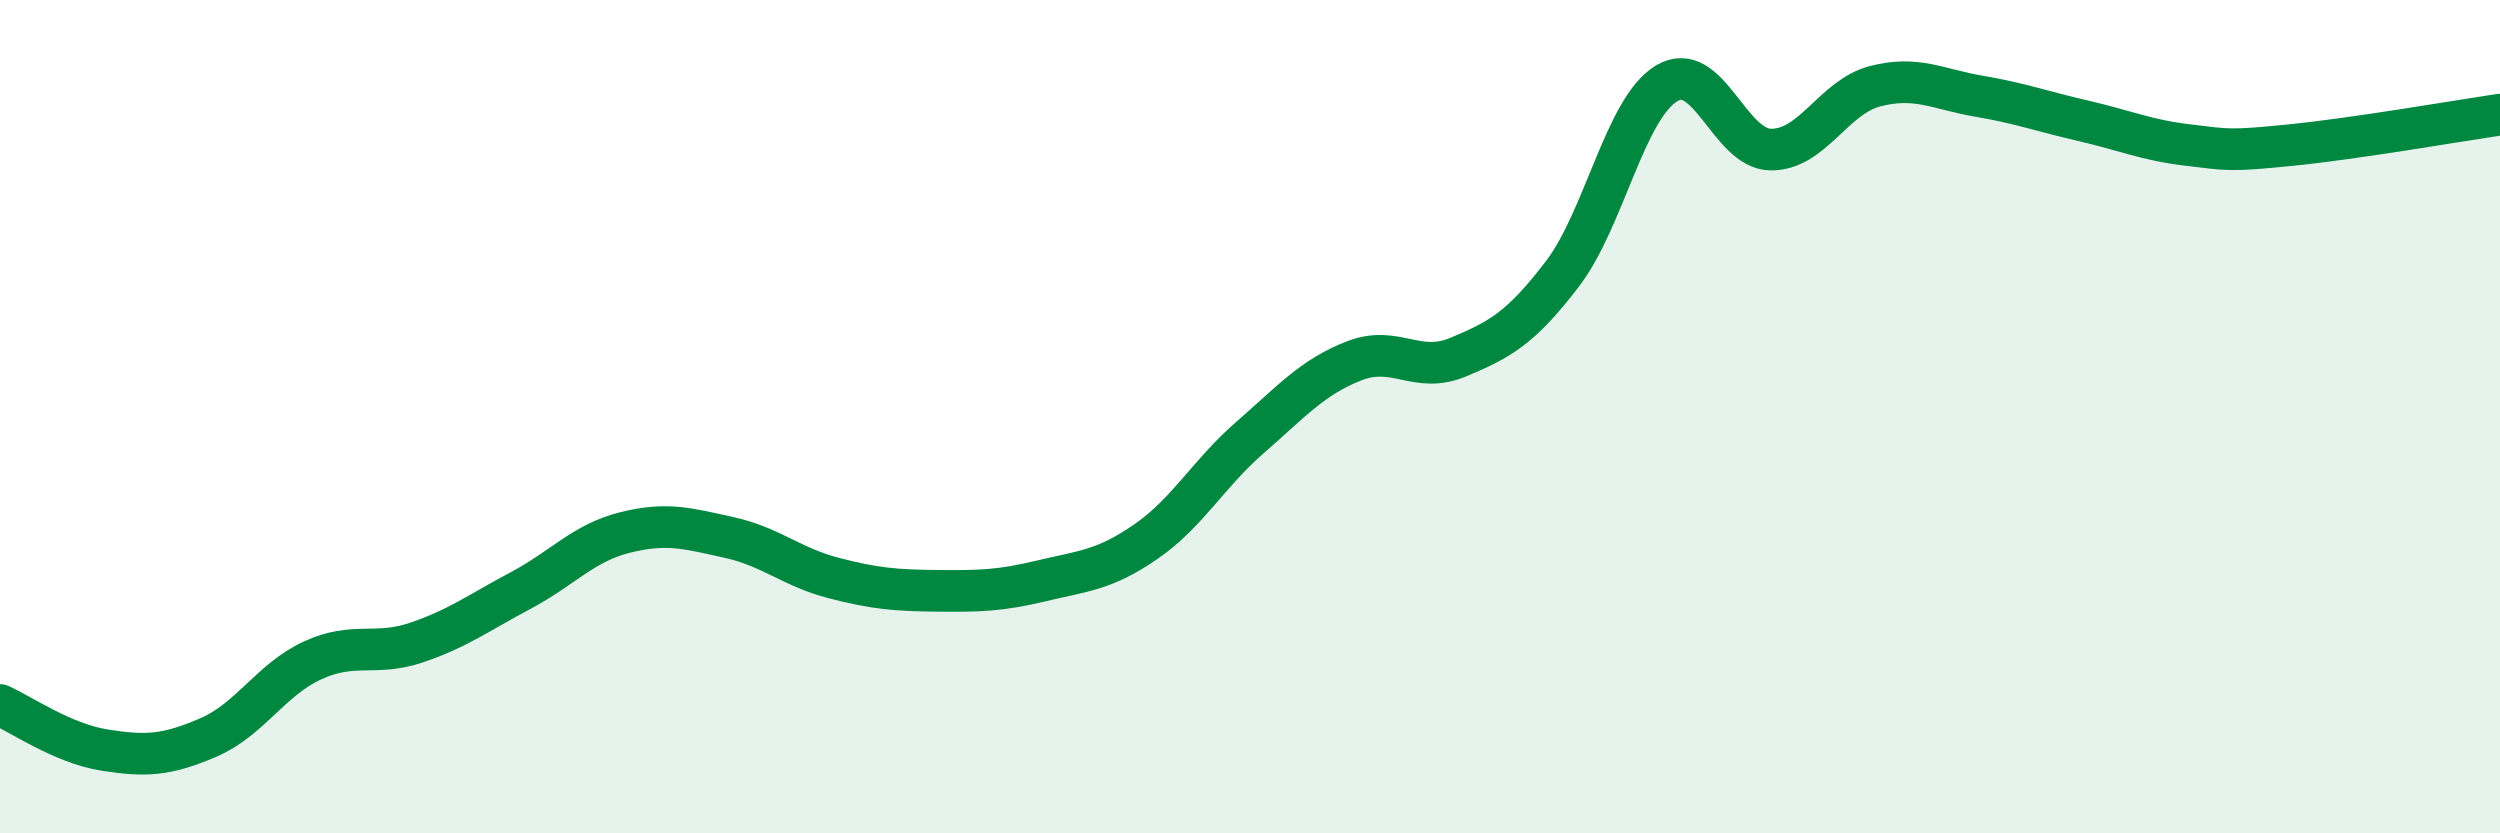 
    <svg width="60" height="20" viewBox="0 0 60 20" xmlns="http://www.w3.org/2000/svg">
      <path
        d="M 0,16.92 C 0.5,17.14 1.5,17.84 2.5,18 C 3.5,18.16 4,18.13 5,17.7 C 6,17.27 6.5,16.31 7.5,15.85 C 8.5,15.39 9,15.76 10,15.42 C 11,15.08 11.5,14.7 12.5,14.17 C 13.5,13.64 14,13.03 15,12.78 C 16,12.53 16.5,12.68 17.5,12.9 C 18.5,13.12 19,13.61 20,13.87 C 21,14.13 21.5,14.17 22.5,14.18 C 23.5,14.19 24,14.18 25,13.94 C 26,13.7 26.5,13.69 27.5,13 C 28.5,12.31 29,11.37 30,10.5 C 31,9.63 31.5,9.05 32.5,8.66 C 33.5,8.27 34,8.99 35,8.57 C 36,8.15 36.5,7.88 37.5,6.57 C 38.5,5.26 39,2.6 40,2 C 41,1.4 41.5,3.58 42.5,3.59 C 43.5,3.6 44,2.33 45,2.07 C 46,1.81 46.5,2.14 47.5,2.31 C 48.5,2.48 49,2.67 50,2.9 C 51,3.13 51.5,3.36 52.5,3.48 C 53.5,3.6 53.5,3.63 55,3.48 C 56.5,3.33 59,2.9 60,2.75L60 20L0 20Z"
        fill="#008740"
        opacity="0.1"
        stroke-linecap="round"
        stroke-linejoin="round"
      />
      <path
        d="M 0,16.92 C 0.5,17.14 1.5,17.84 2.5,18 C 3.5,18.16 4,18.13 5,17.7 C 6,17.27 6.5,16.31 7.5,15.85 C 8.5,15.39 9,15.76 10,15.42 C 11,15.08 11.5,14.7 12.5,14.17 C 13.5,13.64 14,13.03 15,12.78 C 16,12.53 16.5,12.68 17.5,12.9 C 18.5,13.12 19,13.61 20,13.87 C 21,14.13 21.5,14.17 22.5,14.18 C 23.5,14.19 24,14.18 25,13.94 C 26,13.7 26.5,13.69 27.5,13 C 28.5,12.31 29,11.37 30,10.5 C 31,9.63 31.5,9.05 32.5,8.66 C 33.5,8.27 34,8.99 35,8.57 C 36,8.15 36.5,7.88 37.5,6.57 C 38.5,5.26 39,2.6 40,2 C 41,1.4 41.5,3.58 42.5,3.59 C 43.5,3.6 44,2.33 45,2.07 C 46,1.81 46.5,2.14 47.5,2.31 C 48.5,2.48 49,2.67 50,2.9 C 51,3.13 51.5,3.36 52.5,3.48 C 53.5,3.6 53.5,3.63 55,3.48 C 56.5,3.33 59,2.9 60,2.75"
        stroke="#008740"
        stroke-width="1"
        fill="none"
        stroke-linecap="round"
        stroke-linejoin="round"
      />
    </svg>
  